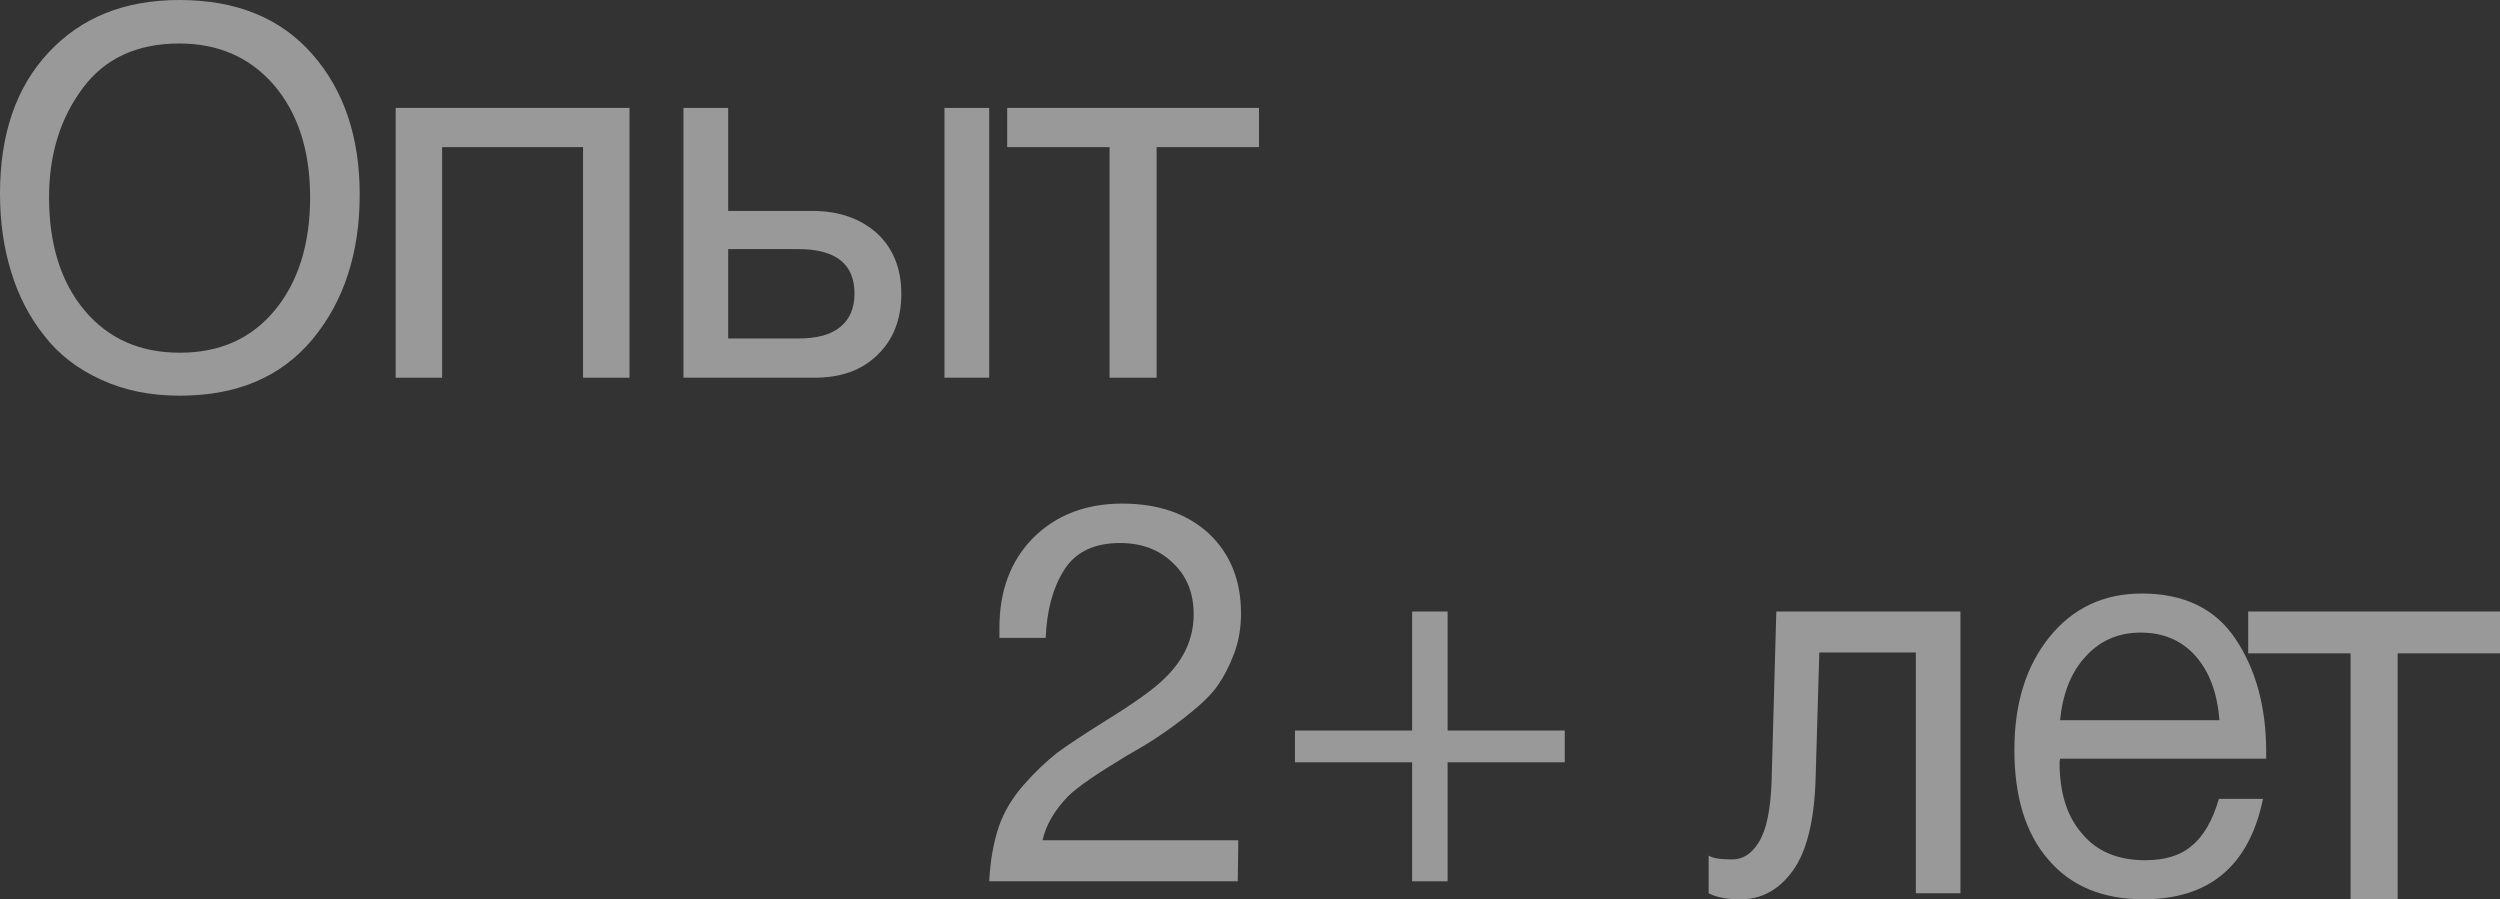 <?xml version="1.0" encoding="UTF-8"?> <svg xmlns="http://www.w3.org/2000/svg" width="139" height="50" viewBox="0 0 139 50" fill="none"><rect x="0" y="0" width="139" height="50" fill="#333333" stroke="none"/><path d="M70 8.18H64.308V21H61.692V8.18H56V6H70V8.18Z" fill="white" fill-opacity="0.5"></path><path d="M52.513 6H55V21H52.513V6ZM50.114 16.32C50.114 17.744 49.675 18.878 48.797 19.721C47.919 20.593 46.749 21 45.286 21H38V6H40.487V11.727H45.169C46.661 11.727 47.861 12.163 48.768 12.977C49.645 13.791 50.114 14.924 50.114 16.32ZM44.379 13.849H40.487V18.82H44.379C45.403 18.82 46.193 18.616 46.719 18.18C47.246 17.744 47.51 17.134 47.51 16.32C47.51 14.692 46.485 13.849 44.379 13.849Z" fill="white" fill-opacity="0.5"></path><path d="M24.582 21H22V6H35V21H32.418V8.18H24.582V21Z" fill="white" fill-opacity="0.5"></path><path d="M9.971 0C13.138 0 15.601 1.003 17.361 3.008C19.12 5.013 20 7.609 20 10.823C20 14.067 19.12 16.751 17.39 18.845C15.63 20.968 13.167 22 10 22C8.358 22 6.921 21.705 5.63 21.115C4.34 20.526 3.284 19.729 2.463 18.668C1.642 17.635 1.026 16.456 0.616 15.099C0.205 13.772 0 12.327 0 10.764C0 7.491 0.88 4.866 2.698 2.92C4.516 0.973 6.921 0 9.971 0ZM9.971 2.418C7.625 2.418 5.836 3.244 4.604 4.895C3.372 6.547 2.727 8.552 2.727 10.97C2.727 13.625 3.402 15.719 4.721 17.282C6.041 18.845 7.801 19.611 10 19.611C12.199 19.611 13.959 18.845 15.279 17.252C16.569 15.689 17.243 13.595 17.243 10.97C17.243 8.375 16.569 6.311 15.249 4.748C13.93 3.214 12.17 2.418 9.971 2.418Z" fill="white" fill-opacity="0.5"></path><path d="M139 36.326H133.308V50H130.692V36.326H125V34H139V36.326Z" fill="white" fill-opacity="0.5"></path><path d="M125.823 44.416C125.055 48.139 122.84 50 119.177 50C116.932 50 115.16 49.286 113.89 47.797C112.62 46.339 112 44.292 112 41.686C112 39.111 112.65 37.033 113.949 35.42C115.249 33.807 116.962 33 119.089 33C121.422 33 123.165 33.838 124.287 35.513C125.409 37.188 126 39.266 126 41.81V42.182H114.54L114.511 42.369C114.511 44.075 114.924 45.409 115.781 46.37C116.608 47.363 117.789 47.828 119.266 47.828C120.359 47.828 121.215 47.58 121.865 47.022C122.515 46.495 123.017 45.626 123.371 44.416H125.823ZM123.401 40.042C123.283 38.522 122.84 37.343 122.072 36.474C121.304 35.606 120.27 35.172 119.03 35.172C117.789 35.172 116.785 35.606 115.987 36.474C115.16 37.343 114.688 38.553 114.54 40.042H123.401Z" fill="white" fill-opacity="0.5"></path><path d="M109 34V49.666H106.521V36.277H101.154L100.95 43.199C100.892 45.598 100.454 47.328 99.696 48.391C98.908 49.484 97.946 50 96.779 50C96.05 50 95.467 49.909 95 49.666V47.571C95.233 47.723 95.671 47.784 96.312 47.784C96.896 47.784 97.392 47.48 97.8 46.812C98.208 46.144 98.442 45.051 98.5 43.472L98.763 34H109Z" fill="white" fill-opacity="0.5"></path><path d="M78.514 49V42.383H72V40.617H78.514V34H80.486V40.617H87V42.383H80.486V49H78.514Z" fill="white" fill-opacity="0.5"></path><path d="M68.85 46.719L68.82 49H55C55.06 47.845 55.239 46.838 55.538 45.949C55.838 45.09 56.316 44.32 56.944 43.609C57.573 42.898 58.171 42.336 58.769 41.862C59.367 41.417 60.235 40.855 61.312 40.173C63.047 39.107 64.154 38.307 64.692 37.774C65.829 36.708 66.368 35.494 66.368 34.161C66.368 33.006 66.008 32.058 65.231 31.317C64.483 30.577 63.496 30.192 62.269 30.192C60.833 30.192 59.786 30.695 59.158 31.702C58.53 32.709 58.201 33.953 58.141 35.464H55.568V34.901C55.568 32.828 56.197 31.169 57.453 29.896C58.709 28.652 60.355 28 62.389 28C64.423 28 66.008 28.563 67.205 29.659C68.402 30.784 69 32.265 69 34.102C69 34.901 68.88 35.642 68.611 36.353C68.342 37.063 68.043 37.626 67.714 38.1C67.385 38.574 66.876 39.078 66.218 39.611C65.56 40.144 64.992 40.559 64.543 40.855C64.124 41.151 63.496 41.536 62.658 42.01C61.043 42.987 59.936 43.728 59.397 44.261C58.65 45.031 58.171 45.831 57.962 46.719H68.85Z" fill="white" fill-opacity="0.5"></path></svg> 